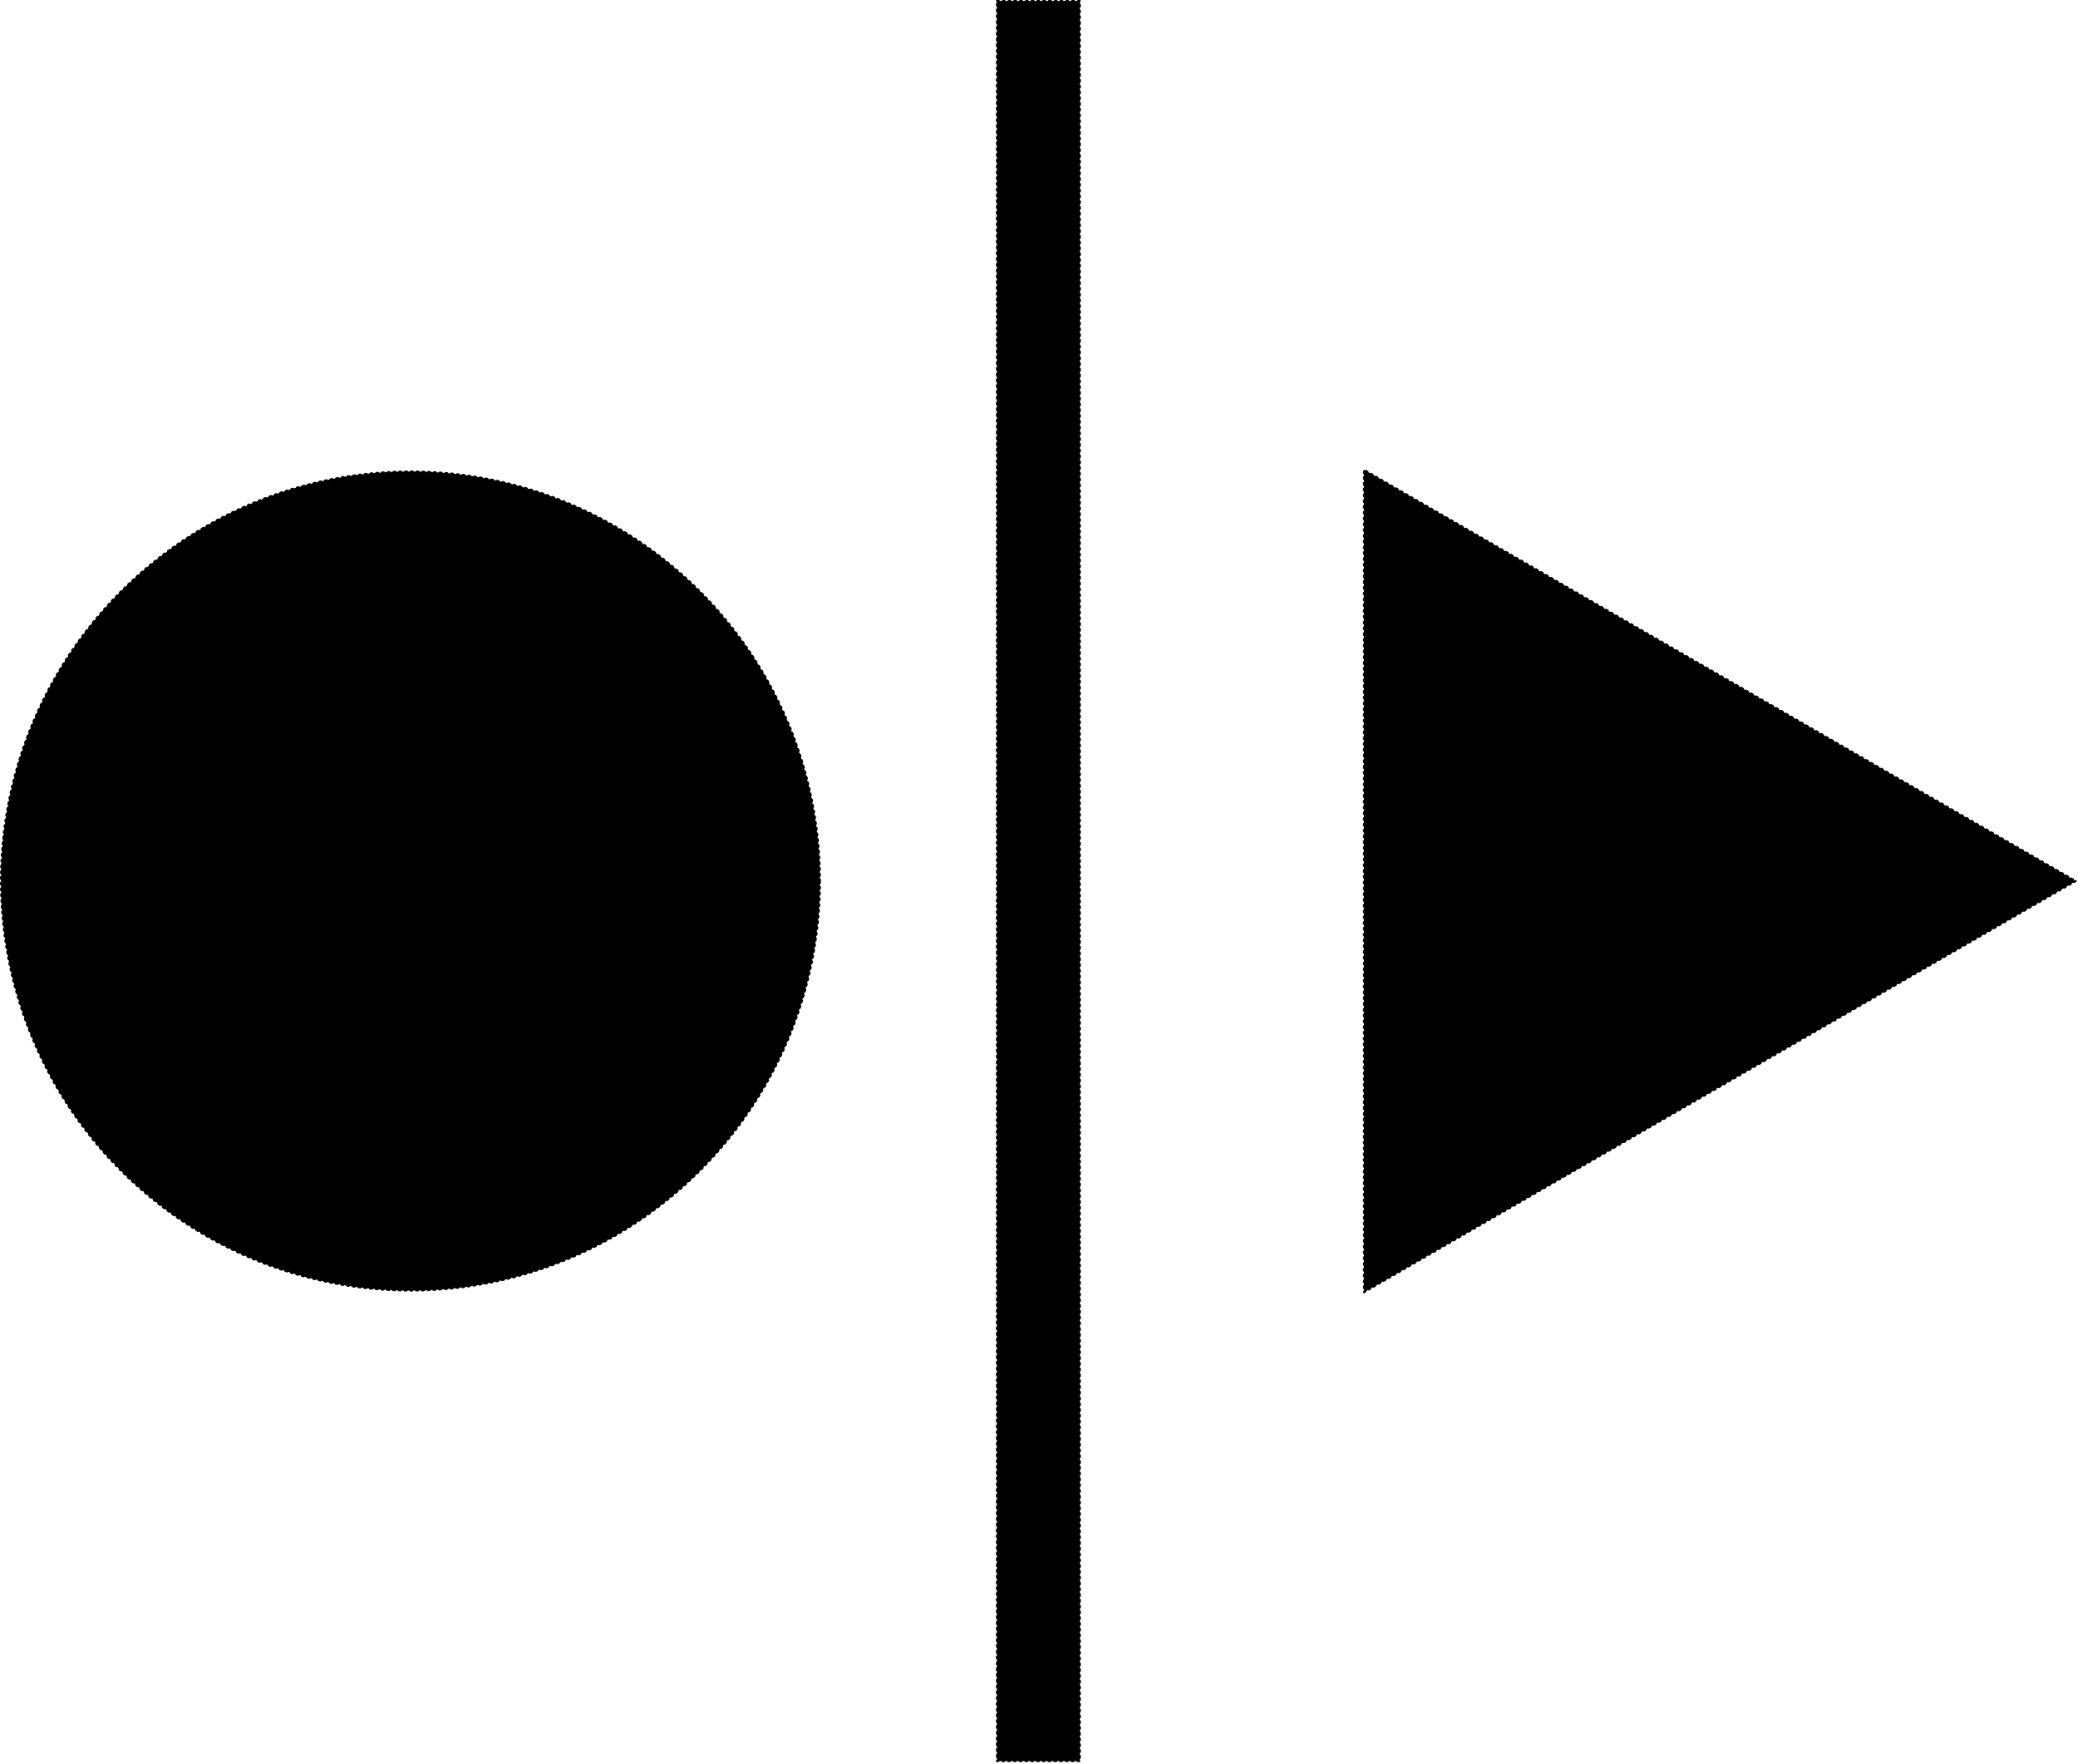<?xml version="1.0" encoding="UTF-8" standalone="no"?><!DOCTYPE svg PUBLIC "-//W3C//DTD SVG 1.1//EN" "http://www.w3.org/Graphics/SVG/1.1/DTD/svg11.dtd"><svg width="100%" height="100%" viewBox="0 0 899 763" version="1.1" xmlns="http://www.w3.org/2000/svg" xmlns:xlink="http://www.w3.org/1999/xlink" xml:space="preserve" xmlns:serif="http://www.serif.com/" style="fill-rule:evenodd;clip-rule:evenodd;stroke-linecap:round;stroke-linejoin:round;stroke-miterlimit:1.5;"><circle cx="177.582" cy="381.116" r="177.165" style="stroke:#000;stroke-width:0.83px;stroke-dasharray:0.83,1.67,0,0,0,0;"/><rect x="431.299" y="0.417" width="35.873" height="761.399" style="stroke:#000;stroke-width:0.83px;stroke-dasharray:0.83,1.67,0,0,0,0;"/><path d="M898.054,381.116l-307.965,177.922l-0,-355.844l307.965,177.922Z" style="stroke:#000;stroke-width:0.83px;stroke-dasharray:0.83,1.67,0,0,0,0;"/></svg>